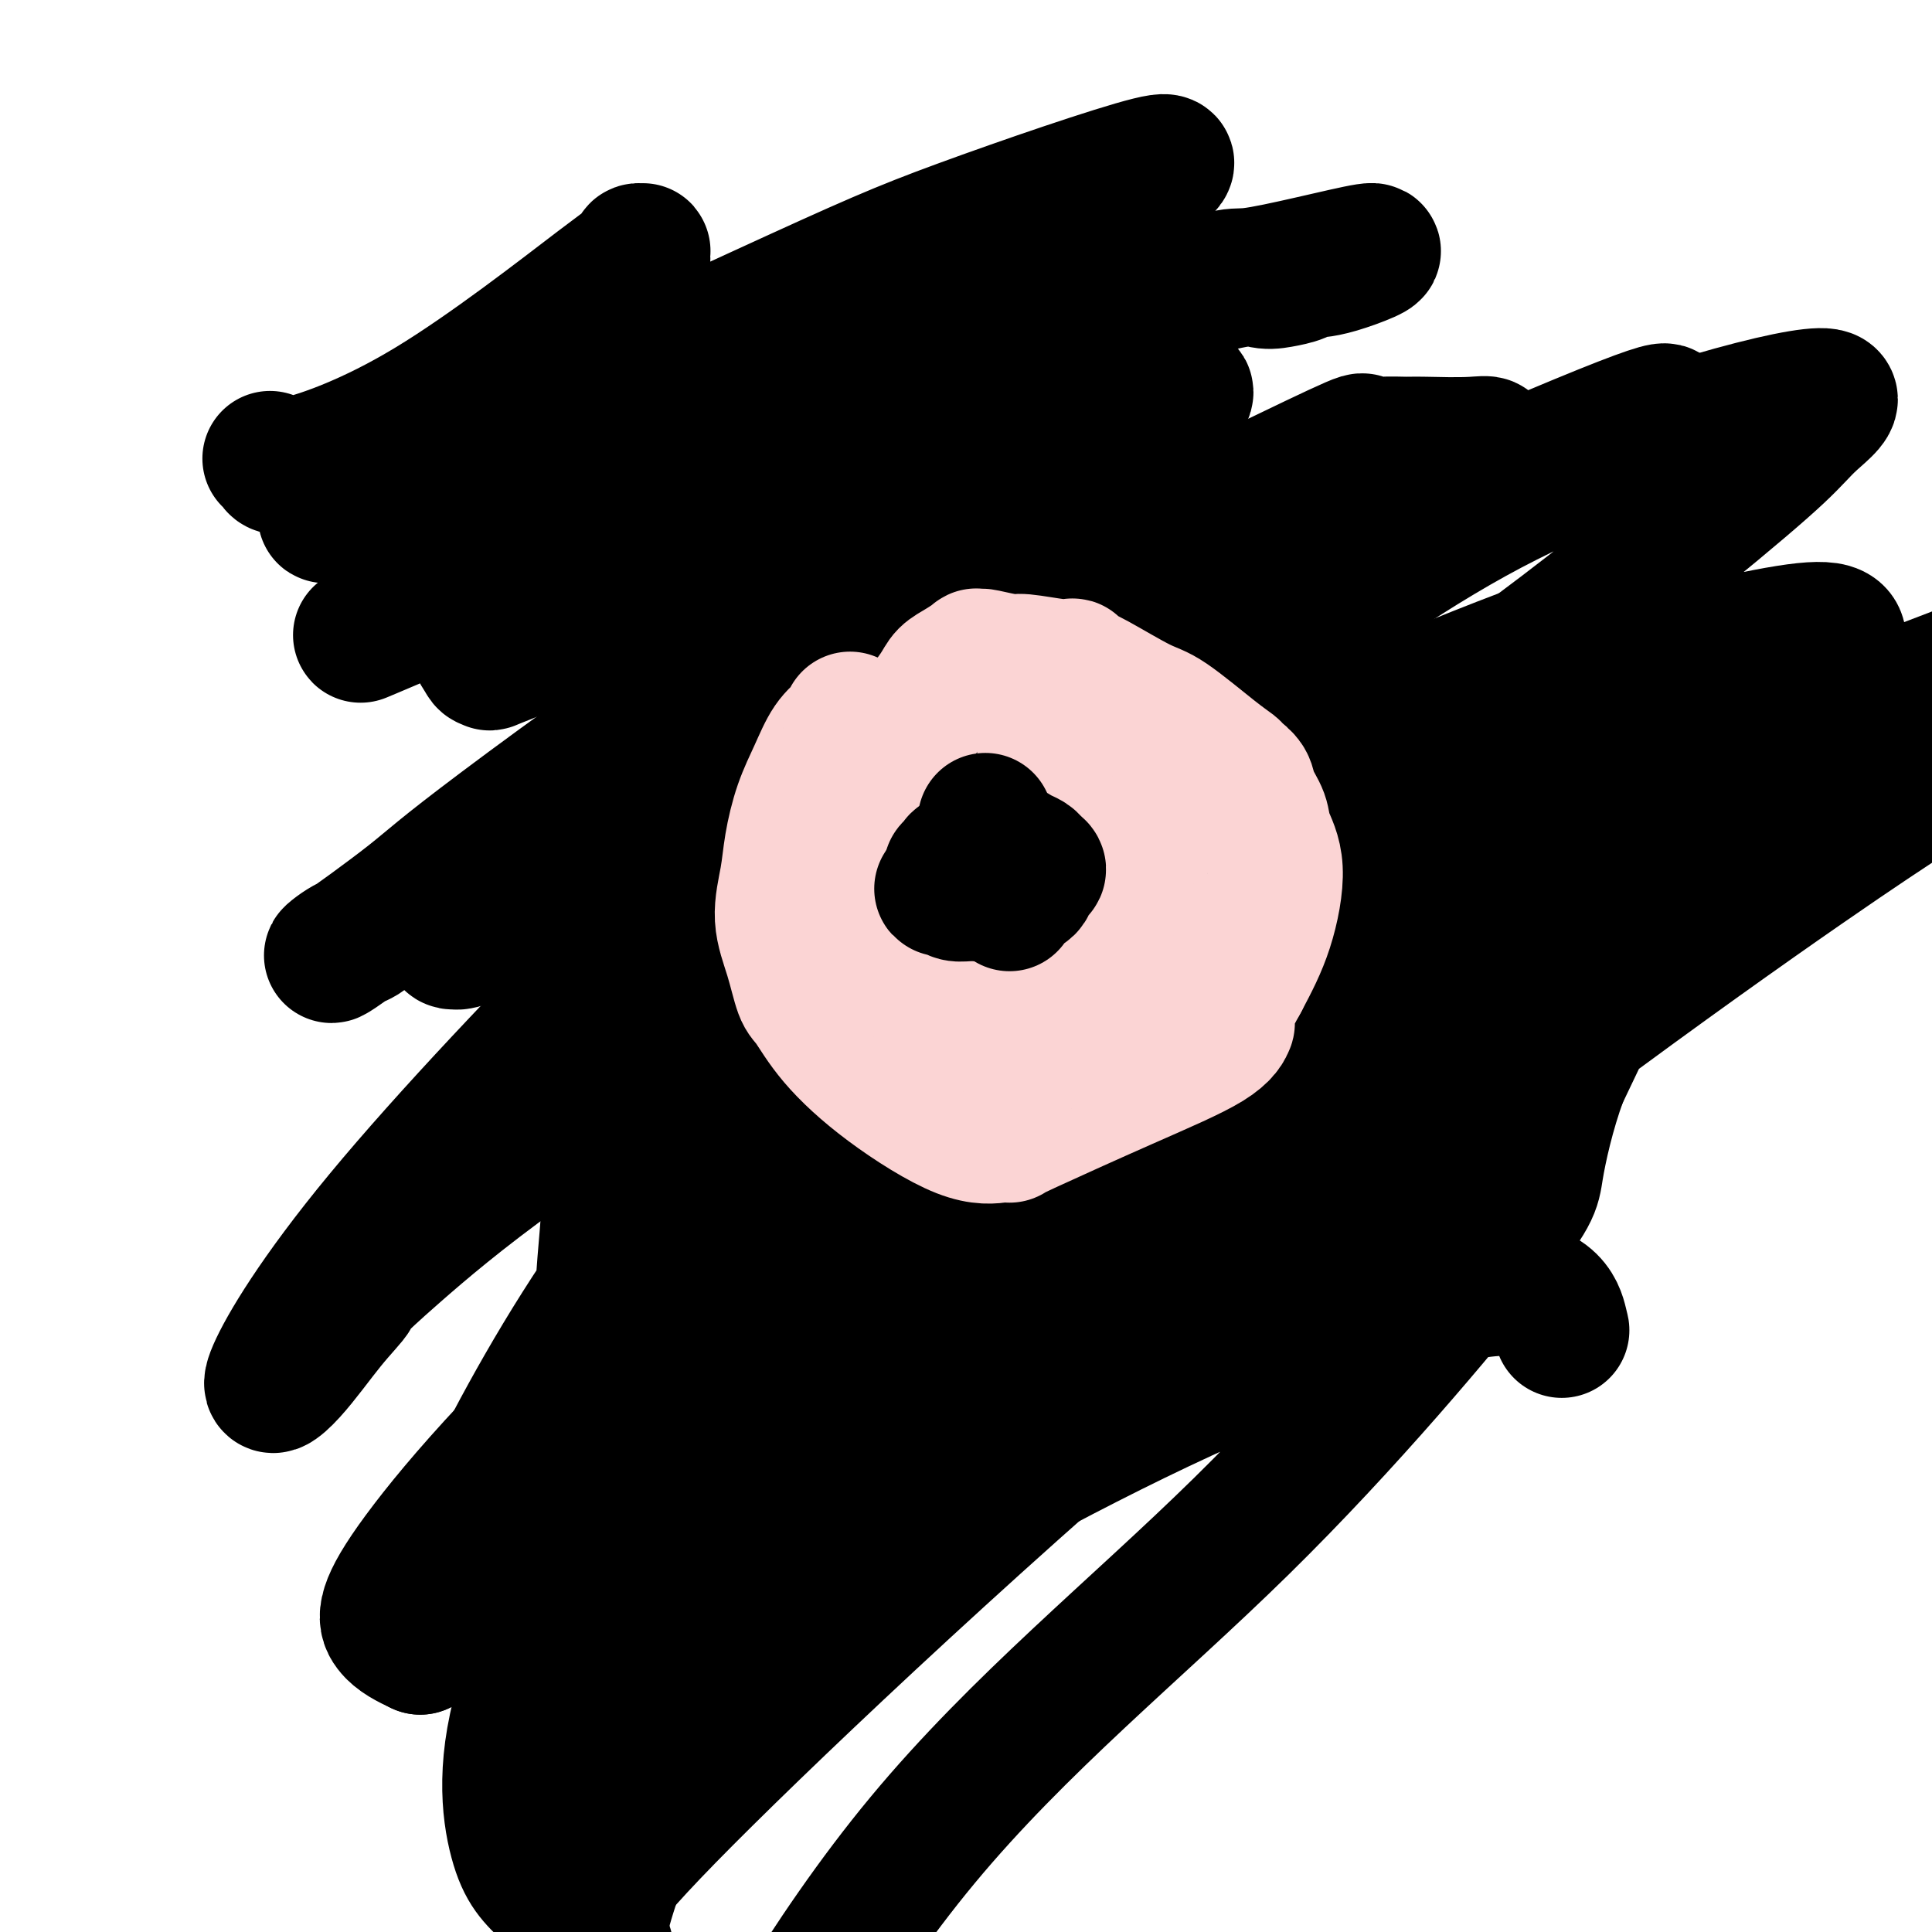 <svg viewBox='0 0 400 400' version='1.1' xmlns='http://www.w3.org/2000/svg' xmlns:xlink='http://www.w3.org/1999/xlink'><g fill='none' stroke='#000000' stroke-width='28' stroke-linecap='round' stroke-linejoin='round'><path d='M56,95c0.002,0.001 0.004,0.003 0,0c-0.004,-0.003 -0.015,-0.009 0,0c0.015,0.009 0.055,0.033 0,0c-0.055,-0.033 -0.204,-0.125 0,0c0.204,0.125 0.763,0.465 1,1c0.237,0.535 0.154,1.264 5,0c4.846,-1.264 14.623,-4.520 27,-12c12.377,-7.480 27.355,-19.182 35,-25c7.645,-5.818 7.957,-5.751 8,-6c0.043,-0.249 -0.185,-0.812 0,-1c0.185,-0.188 0.781,0.001 1,0c0.219,-0.001 0.061,-0.190 0,0c-0.061,0.190 -0.024,0.761 0,1c0.024,0.239 0.035,0.147 0,0c-0.035,-0.147 -0.114,-0.349 0,0c0.114,0.349 0.423,1.249 -2,4c-2.423,2.751 -7.576,7.353 -16,14c-8.424,6.647 -20.118,15.339 -28,21c-7.882,5.661 -11.950,8.292 -14,10c-2.050,1.708 -2.081,2.494 -2,3c0.081,0.506 0.274,0.732 0,1c-0.274,0.268 -1.014,0.577 0,0c1.014,-0.577 3.783,-2.041 1,-1c-2.783,1.041 -11.119,4.587 5,-3c16.119,-7.587 56.692,-26.306 80,-37c23.308,-10.694 29.351,-13.361 42,-18c12.649,-4.639 31.906,-11.249 39,-13c7.094,-1.751 2.027,1.357 -2,4c-4.027,2.643 -7.013,4.822 -10,7'/><path d='M226,45c-2.233,2.088 -1.817,1.808 -2,2c-0.183,0.192 -0.966,0.856 -1,1c-0.034,0.144 0.682,-0.230 -4,1c-4.682,1.230 -14.762,4.065 -31,12c-16.238,7.935 -38.633,20.969 -55,31c-16.367,10.031 -26.706,17.059 -32,21c-5.294,3.941 -5.544,4.795 -8,7c-2.456,2.205 -7.120,5.761 -9,7c-1.880,1.239 -0.978,0.159 -1,0c-0.022,-0.159 -0.970,0.601 1,0c1.970,-0.601 6.858,-2.565 1,0c-5.858,2.565 -22.460,9.658 5,-2c27.460,-11.658 98.984,-42.067 133,-56c34.016,-13.933 30.526,-11.391 36,-12c5.474,-0.609 19.914,-4.370 24,-5c4.086,-0.630 -2.180,1.871 -6,3c-3.820,1.129 -5.192,0.885 -6,1c-0.808,0.115 -1.050,0.590 -2,1c-0.950,0.410 -2.606,0.755 -4,1c-1.394,0.245 -2.526,0.391 -4,0c-1.474,-0.391 -3.290,-1.320 -20,4c-16.710,5.320 -48.314,16.888 -70,26c-21.686,9.112 -33.454,15.769 -43,22c-9.546,6.231 -16.871,12.038 -21,16c-4.129,3.962 -5.061,6.080 -6,7c-0.939,0.920 -1.885,0.643 -2,1c-0.115,0.357 0.602,1.347 1,2c0.398,0.653 0.478,0.969 1,1c0.522,0.031 1.487,-0.222 1,0c-0.487,0.222 -2.425,0.921 5,-2c7.425,-2.921 24.212,-9.460 41,-16'/><path d='M148,119c23.665,-8.640 58.826,-21.739 77,-29c18.174,-7.261 19.360,-8.682 20,-9c0.640,-0.318 0.733,0.468 0,1c-0.733,0.532 -2.292,0.809 -4,2c-1.708,1.191 -3.565,3.297 -3,3c0.565,-0.297 3.552,-2.998 -8,3c-11.552,5.998 -37.644,20.693 -63,37c-25.356,16.307 -49.976,34.224 -63,44c-13.024,9.776 -14.453,11.411 -19,15c-4.547,3.589 -12.213,9.133 -15,11c-2.787,1.867 -0.694,0.059 1,-1c1.694,-1.059 2.989,-1.367 4,-2c1.011,-0.633 1.739,-1.591 3,-2c1.261,-0.409 3.054,-0.268 10,-6c6.946,-5.732 19.046,-17.338 43,-31c23.954,-13.662 59.763,-29.381 78,-37c18.237,-7.619 18.904,-7.139 22,-7c3.096,0.139 8.623,-0.064 10,0c1.377,0.064 -1.394,0.396 -3,1c-1.606,0.604 -2.046,1.480 -3,2c-0.954,0.520 -2.423,0.684 -3,1c-0.577,0.316 -0.264,0.785 -1,1c-0.736,0.215 -2.521,0.177 -8,1c-5.479,0.823 -14.652,2.508 -31,9c-16.348,6.492 -39.870,17.793 -56,28c-16.130,10.207 -24.866,19.322 -31,26c-6.134,6.678 -9.666,10.919 -11,13c-1.334,2.081 -0.471,2.001 0,2c0.471,-0.001 0.550,0.077 1,0c0.450,-0.077 1.271,-0.308 3,-1c1.729,-0.692 4.364,-1.846 7,-3'/><path d='M105,191c-1.079,0.655 -9.277,3.294 33,-16c42.277,-19.294 135.028,-60.520 176,-78c40.972,-17.480 30.165,-11.213 28,-9c-2.165,2.213 4.311,0.373 4,1c-0.311,0.627 -7.410,3.722 -11,5c-3.590,1.278 -3.670,0.740 -5,1c-1.330,0.260 -3.911,1.317 -8,2c-4.089,0.683 -9.688,0.991 -11,1c-1.312,0.009 1.661,-0.282 -8,0c-9.661,0.282 -31.955,1.137 -53,6c-21.045,4.863 -40.839,13.734 -57,22c-16.161,8.266 -28.688,15.928 -37,22c-8.312,6.072 -12.410,10.555 -16,15c-3.590,4.445 -6.671,8.851 -9,12c-2.329,3.149 -3.906,5.040 -5,6c-1.094,0.960 -1.703,0.987 -2,1c-0.297,0.013 -0.281,0.012 0,0c0.281,-0.012 0.825,-0.033 1,0c0.175,0.033 -0.021,0.121 1,0c1.021,-0.121 3.258,-0.450 4,0c0.742,0.450 -0.011,1.680 7,-1c7.011,-2.680 21.785,-9.268 45,-21c23.215,-11.732 54.872,-28.608 78,-41c23.128,-12.392 37.728,-20.302 44,-24c6.272,-3.698 4.218,-3.185 1,-3c-3.218,0.185 -7.598,0.043 -10,0c-2.402,-0.043 -2.826,0.013 -4,0c-1.174,-0.013 -3.098,-0.096 -5,0c-1.902,0.096 -3.781,0.372 -4,0c-0.219,-0.372 1.223,-1.392 -2,0c-3.223,1.392 -11.112,5.196 -19,9'/><path d='M261,101c-15.503,8.042 -43.760,23.647 -67,40c-23.240,16.353 -41.464,33.454 -61,53c-19.536,19.546 -40.384,41.537 -54,58c-13.616,16.463 -19.999,27.397 -22,32c-2.001,4.603 0.381,2.875 3,0c2.619,-2.875 5.477,-6.896 8,-10c2.523,-3.104 4.713,-5.289 5,-6c0.287,-0.711 -1.329,0.053 9,-9c10.329,-9.053 32.602,-27.923 75,-51c42.398,-23.077 104.920,-50.363 138,-64c33.080,-13.637 36.716,-13.626 43,-14c6.284,-0.374 15.214,-1.132 15,0c-0.214,1.132 -9.574,4.153 -15,6c-5.426,1.847 -6.918,2.521 -8,3c-1.082,0.479 -1.756,0.764 -2,1c-0.244,0.236 -0.060,0.425 0,1c0.060,0.575 -0.003,1.538 -3,4c-2.997,2.462 -8.926,6.423 -30,21c-21.074,14.577 -57.291,39.771 -83,58c-25.709,18.229 -40.910,29.492 -53,41c-12.090,11.508 -21.068,23.262 -28,33c-6.932,9.738 -11.817,17.460 -14,21c-2.183,3.540 -1.665,2.898 -2,3c-0.335,0.102 -1.525,0.947 -2,1c-0.475,0.053 -0.235,-0.687 0,-1c0.235,-0.313 0.466,-0.200 1,0c0.534,0.200 1.372,0.487 3,0c1.628,-0.487 4.044,-1.749 6,-3c1.956,-1.251 3.450,-2.491 4,-4c0.550,-1.509 0.157,-3.288 4,-7c3.843,-3.712 11.921,-9.356 20,-15'/><path d='M151,293c21.828,-16.628 66.397,-50.698 102,-76c35.603,-25.302 62.238,-41.835 73,-50c10.762,-8.165 5.651,-7.963 2,-7c-3.651,0.963 -5.841,2.687 -10,4c-4.159,1.313 -10.287,2.216 -13,3c-2.713,0.784 -2.010,1.448 -2,2c0.010,0.552 -0.673,0.991 1,1c1.673,0.009 5.700,-0.412 10,-2c4.300,-1.588 8.872,-4.343 12,-7c3.128,-2.657 4.813,-5.215 6,-7c1.187,-1.785 1.877,-2.797 2,-3c0.123,-0.203 -0.322,0.404 -1,1c-0.678,0.596 -1.590,1.180 -2,2c-0.410,0.820 -0.318,1.876 -1,3c-0.682,1.124 -2.140,2.317 -3,3c-0.860,0.683 -1.123,0.856 -3,3c-1.877,2.144 -5.367,6.258 -16,17c-10.633,10.742 -28.410,28.113 -43,41c-14.590,12.887 -25.994,21.290 -37,29c-11.006,7.710 -21.616,14.729 -33,22c-11.384,7.271 -23.544,14.796 -36,23c-12.456,8.204 -25.208,17.088 -35,23c-9.792,5.912 -16.624,8.851 -20,10c-3.376,1.149 -3.295,0.507 -4,0c-0.705,-0.507 -2.195,-0.878 -2,-4c0.195,-3.122 2.076,-8.995 1,-10c-1.076,-1.005 -5.109,2.858 5,-11c10.109,-13.858 34.359,-45.436 66,-72c31.641,-26.564 70.673,-48.113 95,-62c24.327,-13.887 33.951,-20.110 40,-24c6.049,-3.890 8.525,-5.445 11,-7'/><path d='M316,138c25.765,-14.401 17.177,-3.904 15,0c-2.177,3.904 2.057,1.216 4,0c1.943,-1.216 1.595,-0.960 1,0c-0.595,0.960 -1.438,2.625 -1,3c0.438,0.375 2.158,-0.539 -7,9c-9.158,9.539 -29.195,29.532 -41,41c-11.805,11.468 -15.378,14.411 -30,27c-14.622,12.589 -40.293,34.823 -61,55c-20.707,20.177 -36.449,38.296 -47,50c-10.551,11.704 -15.912,16.992 -18,19c-2.088,2.008 -0.904,0.734 0,0c0.904,-0.734 1.528,-0.929 2,-2c0.472,-1.071 0.793,-3.017 1,-4c0.207,-0.983 0.300,-1.002 0,-1c-0.300,0.002 -0.994,0.026 0,-10c0.994,-10.026 3.675,-30.102 13,-52c9.325,-21.898 25.293,-45.620 42,-66c16.707,-20.380 34.153,-37.420 44,-47c9.847,-9.580 12.094,-11.701 23,-20c10.906,-8.299 30.470,-22.776 49,-33c18.530,-10.224 36.024,-16.197 49,-20c12.976,-3.803 21.432,-5.437 24,-5c2.568,0.437 -0.752,2.946 -3,5c-2.248,2.054 -3.425,3.652 -7,7c-3.575,3.348 -9.547,8.444 -20,17c-10.453,8.556 -25.386,20.571 -43,33c-17.614,12.429 -37.908,25.272 -68,47c-30.092,21.728 -69.984,52.339 -98,77c-28.016,24.661 -44.158,43.370 -52,54c-7.842,10.630 -7.383,13.180 -6,15c1.383,1.820 3.692,2.910 6,4'/><path d='M87,341c1.997,-0.644 3.989,-4.253 5,-6c1.011,-1.747 1.039,-1.631 1,-3c-0.039,-1.369 -0.147,-4.221 4,-14c4.147,-9.779 12.549,-26.483 23,-43c10.451,-16.517 22.952,-32.847 42,-50c19.048,-17.153 44.642,-35.129 72,-49c27.358,-13.871 56.479,-23.638 81,-31c24.521,-7.362 44.441,-12.320 55,-14c10.559,-1.680 11.756,-0.082 10,4c-1.756,4.082 -6.464,10.647 -9,14c-2.536,3.353 -2.901,3.494 -5,8c-2.099,4.506 -5.934,13.376 -15,23c-9.066,9.624 -23.364,20.000 -42,34c-18.636,14.000 -41.609,31.624 -64,50c-22.391,18.376 -44.200,37.505 -60,53c-15.800,15.495 -25.591,27.357 -29,32c-3.409,4.643 -0.435,2.068 -1,-2c-0.565,-4.068 -4.667,-9.631 -11,-18c-6.333,-8.369 -14.895,-19.546 -18,-34c-3.105,-14.454 -0.751,-32.184 0,-43c0.751,-10.816 -0.100,-14.717 4,-22c4.100,-7.283 13.152,-17.946 23,-27c9.848,-9.054 20.493,-16.498 34,-25c13.507,-8.502 29.878,-18.062 45,-26c15.122,-7.938 28.996,-14.253 36,-17c7.004,-2.747 7.137,-1.924 7,-2c-0.137,-0.076 -0.545,-1.051 -2,0c-1.455,1.051 -3.957,4.127 -5,6c-1.043,1.873 -0.627,2.543 -9,11c-8.373,8.457 -25.535,24.702 -43,46c-17.465,21.298 -35.232,47.649 -53,74'/><path d='M163,270c-11.523,17.609 -13.829,24.632 -20,40c-6.171,15.368 -16.207,39.081 -20,56c-3.793,16.919 -1.343,27.046 0,32c1.343,4.954 1.581,4.736 2,5c0.419,0.264 1.021,1.008 -1,-1c-2.021,-2.008 -6.663,-6.770 -10,-10c-3.337,-3.230 -5.368,-4.929 -7,-11c-1.632,-6.071 -2.863,-16.513 2,-31c4.863,-14.487 15.822,-33.019 20,-42c4.178,-8.981 1.577,-8.412 29,-29c27.423,-20.588 84.870,-62.335 118,-84c33.130,-21.665 41.943,-23.249 72,-34c30.057,-10.751 81.359,-30.668 100,-38c18.641,-7.332 4.621,-2.080 -5,3c-9.621,5.080 -14.844,9.987 -21,16c-6.156,6.013 -13.245,13.131 -18,17c-4.755,3.869 -7.174,4.488 -31,21c-23.826,16.512 -69.058,48.917 -114,86c-44.942,37.083 -89.594,78.843 -113,102c-23.406,23.157 -25.565,27.711 -31,39c-5.435,11.289 -14.145,29.314 -14,35c0.145,5.686 9.144,-0.968 13,-7c3.856,-6.032 2.570,-11.441 3,-19c0.430,-7.559 2.576,-17.269 5,-28c2.424,-10.731 5.126,-22.484 10,-36c4.874,-13.516 11.921,-28.796 25,-46c13.079,-17.204 32.190,-36.331 58,-56c25.810,-19.669 58.320,-39.880 81,-52c22.680,-12.120 35.529,-16.148 40,-14c4.471,2.148 0.563,10.471 -3,18c-3.563,7.529 -6.782,14.265 -10,21'/><path d='M323,223c-2.663,7.238 -4.320,14.833 -5,19c-0.680,4.167 -0.383,4.906 -10,17c-9.617,12.094 -29.147,35.541 -51,57c-21.853,21.459 -46.027,40.928 -66,65c-19.973,24.072 -35.745,52.745 -44,69c-8.255,16.255 -8.993,20.091 -10,20c-1.007,-0.091 -2.283,-4.109 -5,-10c-2.717,-5.891 -6.876,-13.656 -9,-25c-2.124,-11.344 -2.215,-26.266 3,-43c5.215,-16.734 15.734,-35.280 22,-45c6.266,-9.720 8.278,-10.613 23,-19c14.722,-8.387 42.152,-24.269 69,-37c26.848,-12.731 53.113,-22.312 67,-24c13.887,-1.688 15.396,4.518 16,7c0.604,2.482 0.302,1.241 0,0'/></g>
<g fill='none' stroke='#FBD4D4' stroke-width='28' stroke-linecap='round' stroke-linejoin='round'><path d='M176,149c-0.000,-0.001 -0.000,-0.001 0,0c0.000,0.001 0.000,0.004 0,0c-0.000,-0.004 -0.001,-0.013 0,0c0.001,0.013 0.006,0.049 0,0c-0.006,-0.049 -0.021,-0.182 0,0c0.021,0.182 0.077,0.677 0,1c-0.077,0.323 -0.287,0.472 -1,1c-0.713,0.528 -1.931,1.436 -3,3c-1.069,1.564 -1.991,3.784 -3,6c-1.009,2.216 -2.107,4.428 -3,7c-0.893,2.572 -1.582,5.505 -2,8c-0.418,2.495 -0.567,4.552 -1,7c-0.433,2.448 -1.152,5.287 -1,8c0.152,2.713 1.176,5.298 2,8c0.824,2.702 1.450,5.520 2,7c0.550,1.480 1.026,1.622 2,3c0.974,1.378 2.447,3.991 5,7c2.553,3.009 6.187,6.414 11,10c4.813,3.586 10.806,7.353 15,9c4.194,1.647 6.591,1.175 8,1c1.409,-0.175 1.830,-0.051 2,0c0.170,0.051 0.088,0.030 0,0c-0.088,-0.030 -0.181,-0.070 4,-2c4.181,-1.930 12.637,-5.751 20,-9c7.363,-3.249 13.634,-5.928 17,-8c3.366,-2.072 3.828,-3.539 4,-4c0.172,-0.461 0.054,0.084 0,0c-0.054,-0.084 -0.046,-0.796 0,-1c0.046,-0.204 0.128,0.099 0,0c-0.128,-0.099 -0.465,-0.600 0,-2c0.465,-1.400 1.733,-3.700 3,-6'/><path d='M257,203c2.064,-3.875 3.723,-7.061 5,-11c1.277,-3.939 2.172,-8.630 2,-12c-0.172,-3.370 -1.412,-5.417 -2,-7c-0.588,-1.583 -0.524,-2.700 -1,-4c-0.476,-1.300 -1.494,-2.784 -2,-4c-0.506,-1.216 -0.502,-2.165 -1,-3c-0.498,-0.835 -1.500,-1.558 -2,-2c-0.500,-0.442 -0.500,-0.605 -1,-1c-0.500,-0.395 -1.499,-1.023 -4,-3c-2.501,-1.977 -6.502,-5.304 -9,-7c-2.498,-1.696 -3.491,-1.761 -6,-3c-2.509,-1.239 -6.533,-3.651 -9,-5c-2.467,-1.349 -3.375,-1.633 -4,-2c-0.625,-0.367 -0.965,-0.815 -1,-1c-0.035,-0.185 0.235,-0.106 0,0c-0.235,0.106 -0.976,0.238 -3,0c-2.024,-0.238 -5.331,-0.848 -7,-1c-1.669,-0.152 -1.699,0.154 -3,0c-1.301,-0.154 -3.874,-0.767 -5,-1c-1.126,-0.233 -0.806,-0.085 -1,0c-0.194,0.085 -0.904,0.107 -1,0c-0.096,-0.107 0.421,-0.342 0,0c-0.421,0.342 -1.780,1.260 -3,2c-1.220,0.740 -2.301,1.302 -3,2c-0.699,0.698 -1.017,1.534 -2,3c-0.983,1.466 -2.630,3.563 -4,6c-1.370,2.437 -2.461,5.214 -3,7c-0.539,1.786 -0.526,2.582 -1,4c-0.474,1.418 -1.435,3.459 -2,6c-0.565,2.541 -0.733,5.583 -1,8c-0.267,2.417 -0.634,4.208 -1,6'/><path d='M182,180c-0.821,3.938 -0.375,1.782 0,2c0.375,0.218 0.678,2.811 1,5c0.322,2.189 0.663,3.976 1,5c0.337,1.024 0.670,1.286 1,2c0.330,0.714 0.657,1.882 1,3c0.343,1.118 0.701,2.187 1,3c0.299,0.813 0.538,1.371 1,2c0.462,0.629 1.147,1.327 2,2c0.853,0.673 1.874,1.319 3,2c1.126,0.681 2.356,1.398 3,2c0.644,0.602 0.700,1.091 2,2c1.300,0.909 3.844,2.240 7,3c3.156,0.760 6.925,0.949 9,1c2.075,0.051 2.458,-0.035 4,0c1.542,0.035 4.243,0.191 6,0c1.757,-0.191 2.568,-0.730 3,-1c0.432,-0.270 0.484,-0.270 1,-1c0.516,-0.730 1.497,-2.188 3,-4c1.503,-1.812 3.528,-3.977 5,-6c1.472,-2.023 2.393,-3.905 3,-5c0.607,-1.095 0.902,-1.403 1,-2c0.098,-0.597 -0.002,-1.483 0,-2c0.002,-0.517 0.105,-0.666 0,-1c-0.105,-0.334 -0.418,-0.853 -1,-2c-0.582,-1.147 -1.433,-2.923 -3,-5c-1.567,-2.077 -3.848,-4.455 -5,-6c-1.152,-1.545 -1.173,-2.257 -2,-3c-0.827,-0.743 -2.459,-1.519 -3,-2c-0.541,-0.481 0.008,-0.668 0,-1c-0.008,-0.332 -0.574,-0.809 -1,-1c-0.426,-0.191 -0.713,-0.095 -1,0'/><path d='M224,172c-2.808,-3.349 -1.828,-1.223 -2,-1c-0.172,0.223 -1.496,-1.457 -2,-2c-0.504,-0.543 -0.187,0.052 0,0c0.187,-0.052 0.244,-0.750 0,-1c-0.244,-0.250 -0.787,-0.053 -1,0c-0.213,0.053 -0.094,-0.039 0,0c0.094,0.039 0.164,0.207 0,0c-0.164,-0.207 -0.561,-0.790 -1,-1c-0.439,-0.210 -0.919,-0.045 -1,0c-0.081,0.045 0.239,-0.028 0,0c-0.239,0.028 -1.035,0.158 -2,1c-0.965,0.842 -2.098,2.395 -3,3c-0.902,0.605 -1.574,0.261 -2,1c-0.426,0.739 -0.607,2.560 -1,4c-0.393,1.440 -0.999,2.498 -1,3c-0.001,0.502 0.601,0.449 1,1c0.399,0.551 0.593,1.706 1,3c0.407,1.294 1.027,2.729 2,4c0.973,1.271 2.300,2.380 3,3c0.700,0.620 0.772,0.750 1,1c0.228,0.250 0.611,0.620 1,1c0.389,0.380 0.784,0.771 1,1c0.216,0.229 0.253,0.298 1,0c0.747,-0.298 2.204,-0.961 4,-2c1.796,-1.039 3.932,-2.452 6,-4c2.068,-1.548 4.068,-3.230 5,-4c0.932,-0.770 0.796,-0.629 1,-1c0.204,-0.371 0.747,-1.254 1,-2c0.253,-0.746 0.215,-1.356 0,-2c-0.215,-0.644 -0.608,-1.322 -1,-2'/><path d='M235,176c-0.735,-2.211 -3.071,-4.239 -5,-6c-1.929,-1.761 -3.449,-3.257 -5,-4c-1.551,-0.743 -3.134,-0.735 -4,-1c-0.866,-0.265 -1.017,-0.803 -1,-1c0.017,-0.197 0.201,-0.053 0,0c-0.201,0.053 -0.787,0.017 -1,0c-0.213,-0.017 -0.053,-0.013 0,0c0.053,0.013 -0.001,0.035 0,0c0.001,-0.035 0.059,-0.126 0,0c-0.059,0.126 -0.233,0.469 1,1c1.233,0.531 3.874,1.250 5,2c1.126,0.750 0.735,1.531 1,2c0.265,0.469 1.184,0.626 2,1c0.816,0.374 1.530,0.965 2,1c0.470,0.035 0.697,-0.486 1,-1c0.303,-0.514 0.681,-1.021 0,-4c-0.681,-2.979 -2.421,-8.430 -4,-13c-1.579,-4.570 -2.998,-8.258 -4,-10c-1.002,-1.742 -1.588,-1.538 -2,-2c-0.412,-0.462 -0.649,-1.590 -1,-2c-0.351,-0.410 -0.815,-0.102 -1,0c-0.185,0.102 -0.092,-0.003 0,0c0.092,0.003 0.183,0.115 0,1c-0.183,0.885 -0.638,2.545 -1,3c-0.362,0.455 -0.630,-0.295 -1,1c-0.370,1.295 -0.841,4.636 -1,6c-0.159,1.364 -0.004,0.752 0,1c0.004,0.248 -0.142,1.357 0,2c0.142,0.643 0.571,0.822 1,1'/><path d='M217,154c-0.167,2.500 0.417,1.250 1,0'/></g>
<g fill='none' stroke='#000000' stroke-width='28' stroke-linecap='round' stroke-linejoin='round'><path d='M204,170c0.000,-0.001 0.000,-0.001 0,0c-0.000,0.001 -0.001,0.005 0,0c0.001,-0.005 0.002,-0.017 0,0c-0.002,0.017 -0.007,0.065 0,0c0.007,-0.065 0.027,-0.241 0,0c-0.027,0.241 -0.100,0.900 0,2c0.100,1.100 0.373,2.642 1,4c0.627,1.358 1.608,2.531 2,3c0.392,0.469 0.196,0.235 0,0'/><path d='M209,187c-0.004,-0.024 -0.009,-0.048 0,0c0.009,0.048 0.030,0.169 0,0c-0.030,-0.169 -0.111,-0.626 0,-1c0.111,-0.374 0.412,-0.663 1,-1c0.588,-0.337 1.461,-0.720 2,-1c0.539,-0.280 0.745,-0.456 1,-1c0.255,-0.544 0.560,-1.455 1,-2c0.440,-0.545 1.017,-0.724 1,-1c-0.017,-0.276 -0.627,-0.649 -1,-1c-0.373,-0.351 -0.510,-0.680 -1,-1c-0.490,-0.320 -1.333,-0.633 -2,-1c-0.667,-0.367 -1.158,-0.789 -2,-1c-0.842,-0.211 -2.033,-0.210 -3,0c-0.967,0.210 -1.709,0.630 -3,1c-1.291,0.370 -3.132,0.690 -4,1c-0.868,0.310 -0.765,0.609 -1,1c-0.235,0.391 -0.809,0.874 -1,1c-0.191,0.126 0.002,-0.106 0,0c-0.002,0.106 -0.198,0.550 0,1c0.198,0.450 0.789,0.905 1,1c0.211,0.095 0.041,-0.171 0,0c-0.041,0.171 0.045,0.778 0,1c-0.045,0.222 -0.223,0.058 0,0c0.223,-0.058 0.847,-0.012 1,0c0.153,0.012 -0.166,-0.011 0,0c0.166,0.011 0.815,0.055 1,0c0.185,-0.055 -0.095,-0.211 0,0c0.095,0.211 0.564,0.788 1,1c0.436,0.212 0.839,0.061 1,0c0.161,-0.061 0.081,-0.030 0,0'/><path d='M202,184c0.776,0.619 0.216,0.166 0,0c-0.216,-0.166 -0.089,-0.044 0,0c0.089,0.044 0.141,0.012 0,0c-0.141,-0.012 -0.473,-0.003 -1,0c-0.527,0.003 -1.249,-0.000 -2,0c-0.751,0.000 -1.530,0.004 -2,0c-0.470,-0.004 -0.630,-0.015 -1,0c-0.370,0.015 -0.949,0.057 -1,0c-0.051,-0.057 0.426,-0.214 1,0c0.574,0.214 1.243,0.800 2,1c0.757,0.200 1.601,0.015 3,0c1.399,-0.015 3.354,0.140 5,0c1.646,-0.140 2.981,-0.576 4,-1c1.019,-0.424 1.720,-0.835 2,-1c0.280,-0.165 0.140,-0.082 0,0'/></g>
</svg>